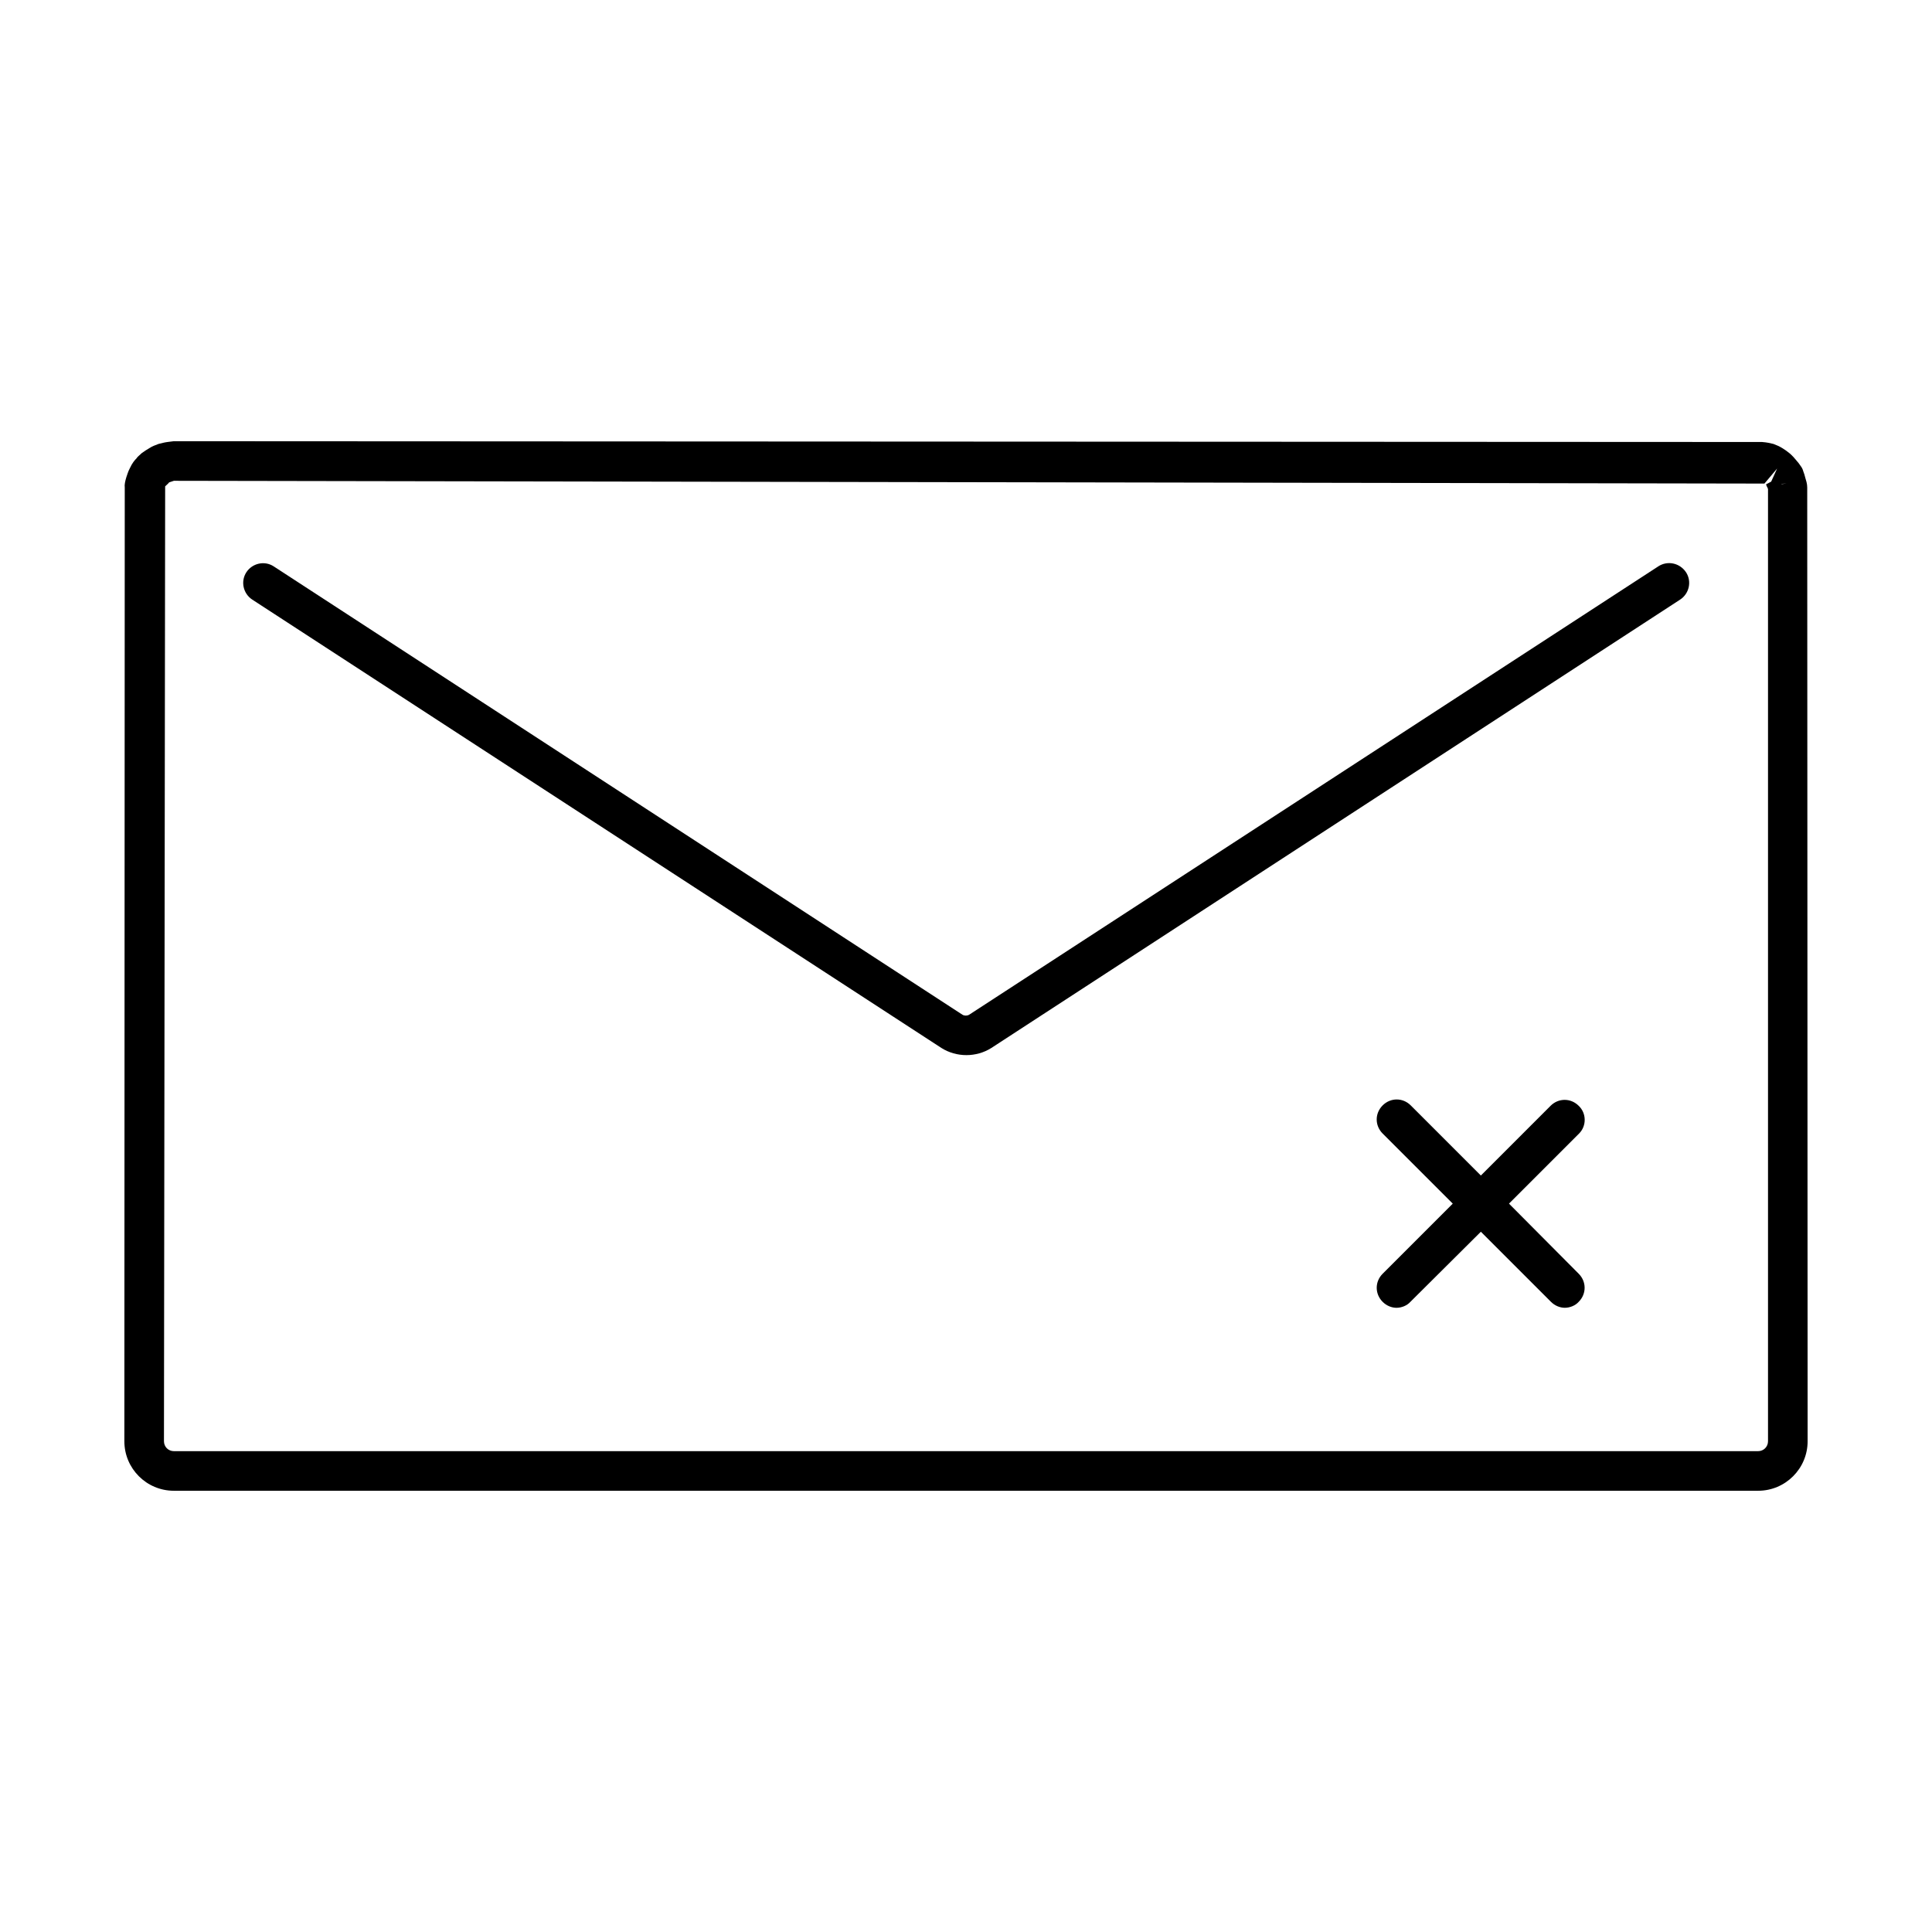 <?xml version="1.0" encoding="UTF-8"?>
<!-- Uploaded to: ICON Repo, www.iconrepo.com, Generator: ICON Repo Mixer Tools -->
<svg fill="#000000" width="800px" height="800px" version="1.1" viewBox="144 144 512 512" xmlns="http://www.w3.org/2000/svg">
 <g>
  <path d="m622.41 270.58c-0.105-0.523-0.316-1.156-0.523-1.68-0.105-0.418-0.316-0.945-0.734-1.469-0.105-0.211-0.84-1.156-1.051-1.363-0.418-0.523-1.051-1.258-1.785-1.891-0.629-0.523-1.363-1.051-1.891-1.363-0.84-0.523-1.574-0.84-2.414-1.156-0.84-0.211-1.68-0.418-3.043-0.523l-420.89-0.211c-0.211 0-1.469 0.211-1.68 0.211-0.84 0.105-1.574 0.316-2.414 0.523-0.84 0.316-1.68 0.629-2.309 1.051-0.734 0.418-1.363 0.84-2.102 1.363-0.734 0.629-1.363 1.258-1.363 1.363-0.523 0.523-1.156 1.258-1.785 2.625-0.523 0.945-0.734 1.891-0.945 2.414-0.316 1.051-0.523 1.996-0.418 2.731l-0.105 252.74c0 7.242 5.879 13.121 13.121 13.121h419.84c7.242 0 13.121-5.879 13.121-13.121l-0.105-252.75c0-1.047-0.312-1.887-0.523-2.621zm-9.027 1.051-1.363 0.734c0.105 0.316 0.211 0.629 0.418 0.945 0 0.105 0.105 0.211 0.105 0.316v252.32c0 1.469-1.156 2.625-2.625 2.625h-419.84c-1.469 0-2.625-1.156-2.625-2.625l0.316-253.06c0.211-0.211 0.945-0.84 1.051-1.051l1.258-0.418 421.52 0.734 3.359-3.988zm2.625 0.734 0.211-0.105 1.258-0.211z"/>
  <path d="m583.47 294.09-182.63 118.82c-0.523 0.316-1.258 0.316-1.785 0l-182.53-118.82c-2.414-1.574-5.668-0.84-7.242 1.574-1.574 2.414-0.84 5.668 1.574 7.242l182.63 118.82c1.996 1.258 4.305 1.891 6.613 1.891 2.309 0 4.617-0.629 6.613-1.891l182.53-118.82c2.414-1.574 3.148-4.828 1.574-7.242-1.684-2.519-4.938-3.148-7.352-1.574z"/>
  <path d="m562.37 437.05c-2.098-2.098-5.352-2.098-7.453 0l-18.473 18.473-18.578-18.578c-2.098-2.098-5.352-2.098-7.453 0-2.098 2.098-2.098 5.352 0 7.453l18.582 18.578-18.578 18.578c-2.098 2.098-2.098 5.352 0 7.453 1.051 1.051 2.414 1.574 3.672 1.574 1.258 0 2.731-0.523 3.672-1.574l18.684-18.582 18.578 18.578c1.051 1.051 2.414 1.574 3.672 1.574 1.258 0 2.731-0.523 3.672-1.574 2.098-2.098 2.098-5.352 0-7.453l-18.469-18.574 18.578-18.578c1.996-1.996 1.996-5.356-0.105-7.348z"/>
 </g>
</svg>